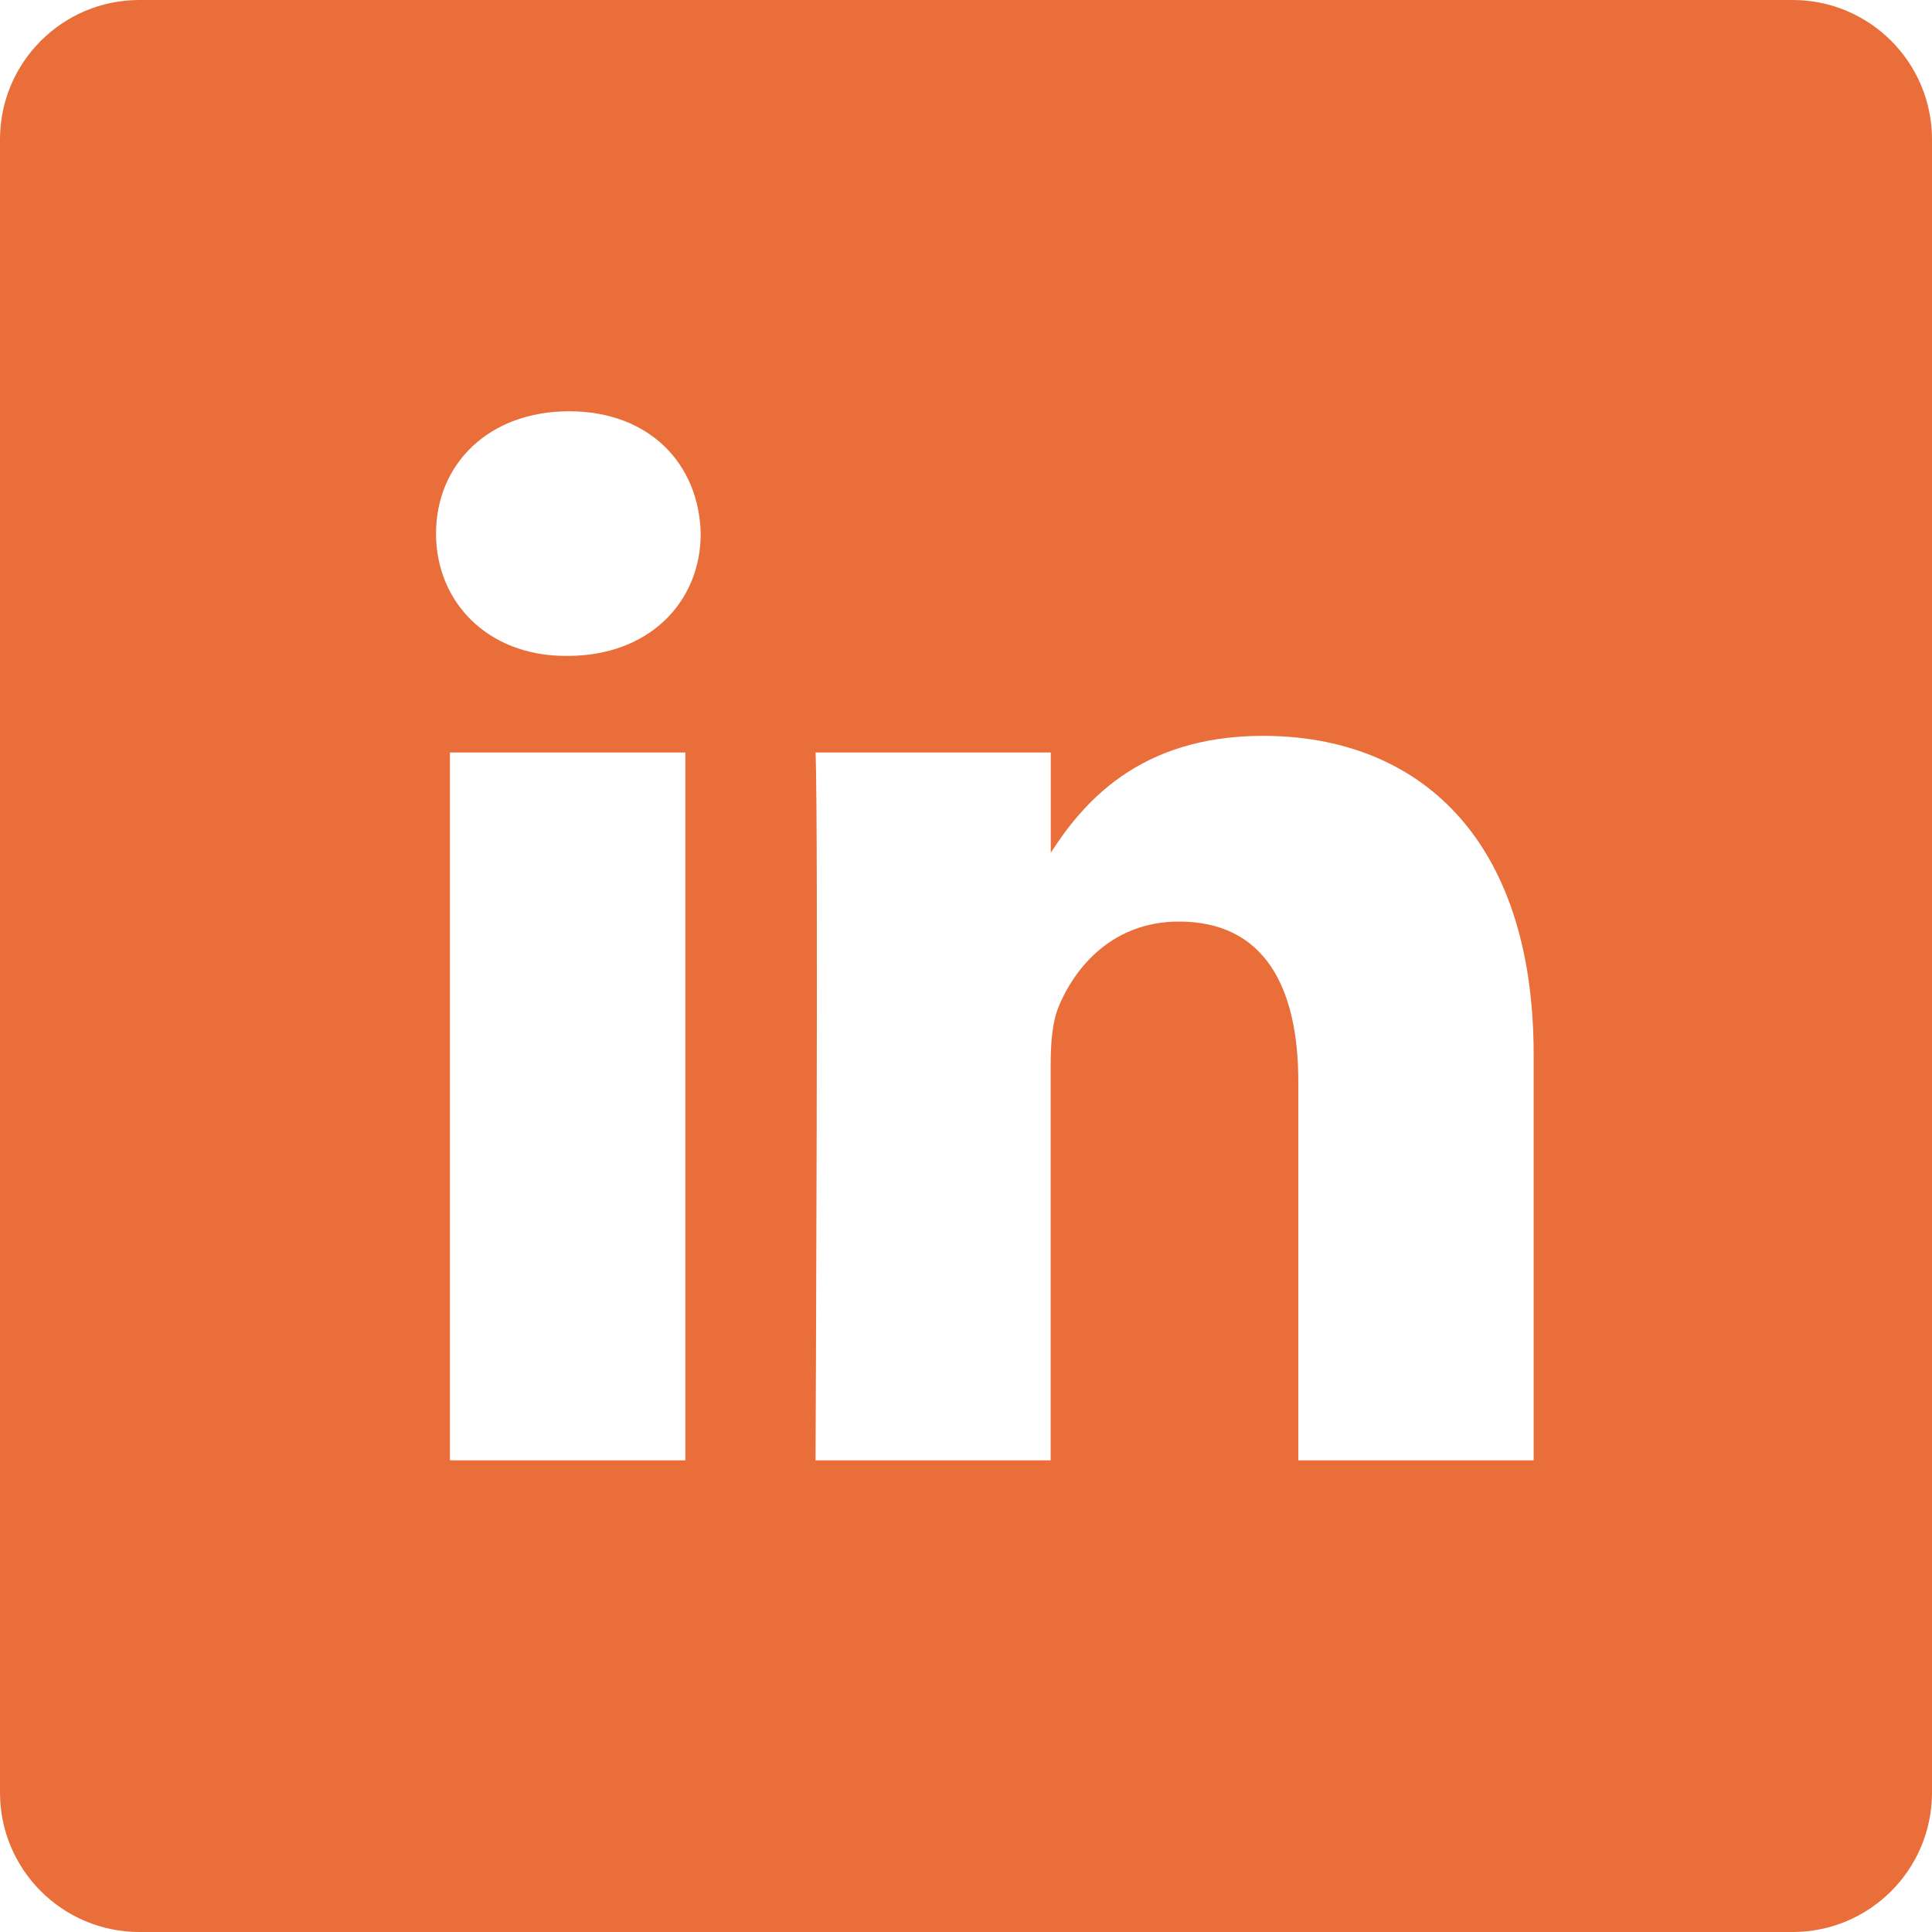 <svg fill="none" xmlns="http://www.w3.org/2000/svg" viewBox="0 0 16 16"><path d="M14.846 0H1.154C.517 0 0 .517 0 1.154v13.692C0 15.483.517 16 1.154 16h13.692c.637 0 1.154-.517 1.154-1.154V1.154C16 .517 15.483 0 14.846 0Zm-9.17 12.094h-1.95V6.232h1.95v5.862ZM4.7 5.432h-.013c-.653 0-1.076-.45-1.076-1.013 0-.575.436-1.013 1.102-1.013.667 0 1.077.438 1.09 1.013 0 .563-.423 1.013-1.103 1.013Zm8 6.662h-1.948V8.958c0-.788-.283-1.326-.988-1.326-.538 0-.858.363-1 .713-.05.125-.063.3-.063.475v3.274H6.754s.025-5.312 0-5.862h1.948v.83c.259-.4.722-.968 1.756-.968 1.281 0 2.243.838 2.243 2.639v3.36Z" fill="#E96E3A"/></svg>